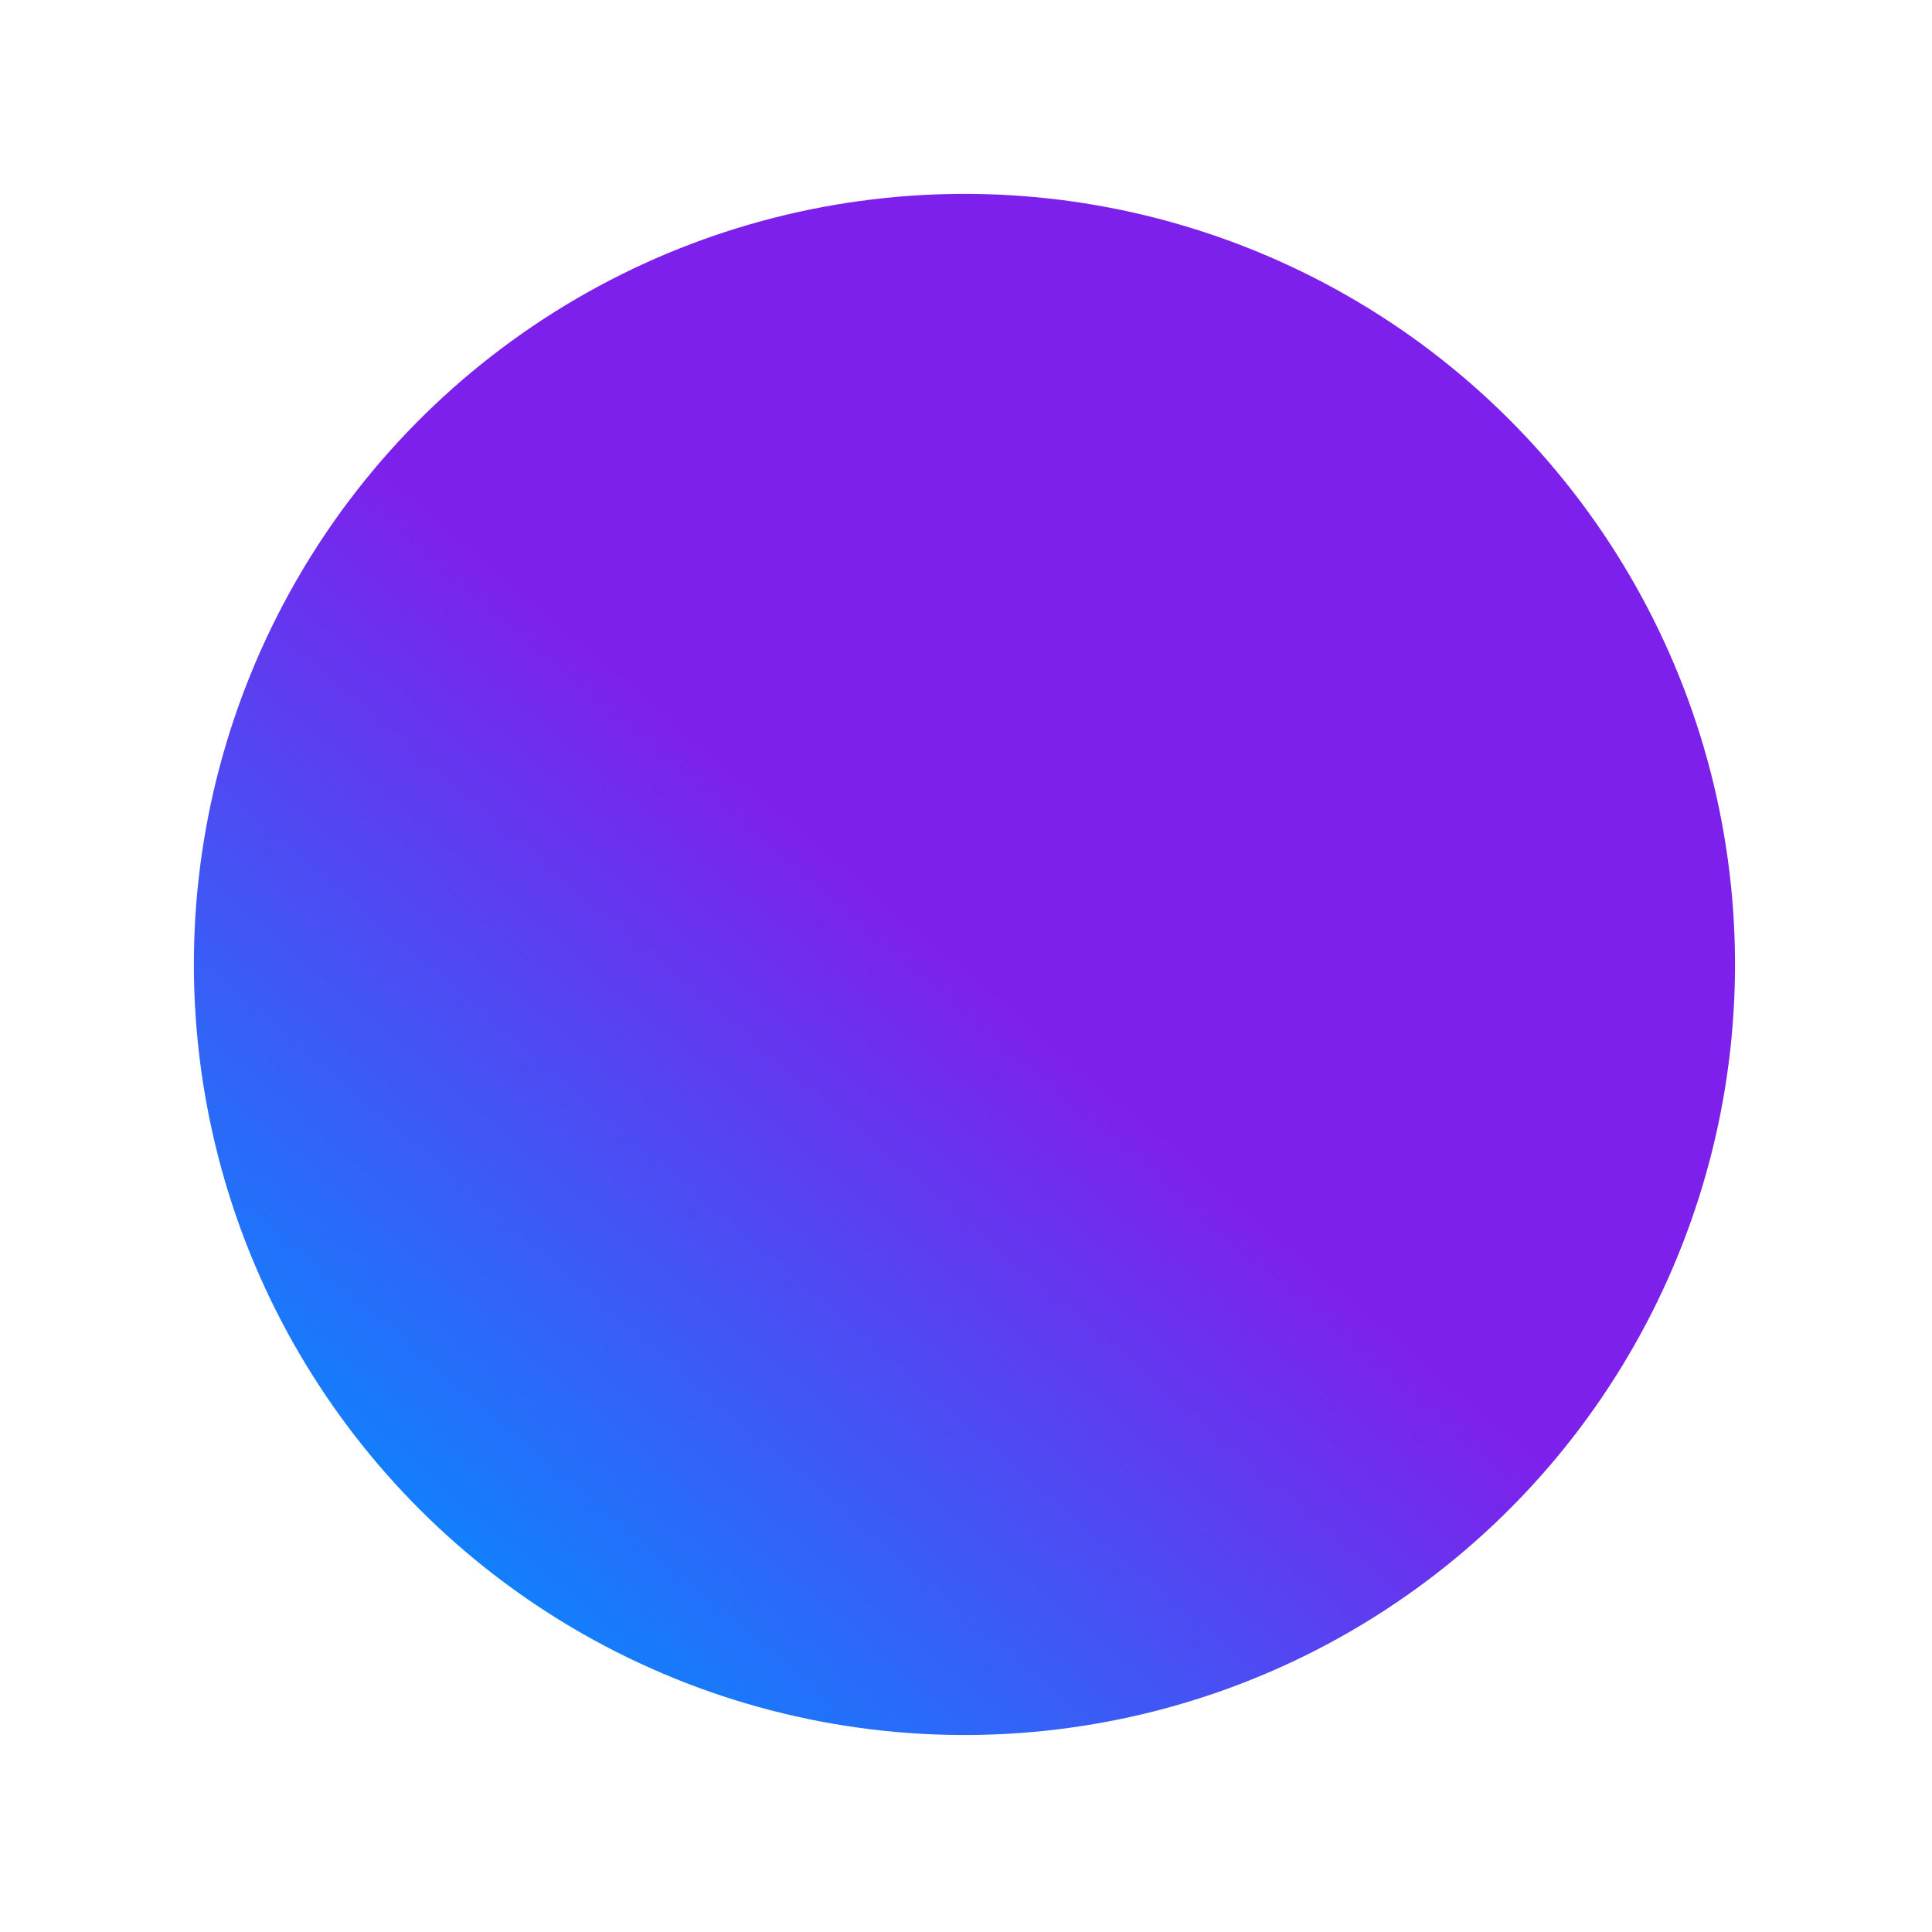 <svg width="519" height="519" viewBox="0 0 519 519" fill="none" xmlns="http://www.w3.org/2000/svg">
<g filter="url(#filter0_d_337_1194)">
<circle cx="259.083" cy="255.083" r="207" transform="rotate(54.069 259.083 255.083)" fill="url(#paint0_linear_337_1194)"/>
</g>
<defs>
<filter id="filter0_d_337_1194" x="0.068" y="0.068" width="518.03" height="518.03" filterUnits="userSpaceOnUse" color-interpolation-filters="sRGB">
<feFlood flood-opacity="0" result="BackgroundImageFix"/>
<feColorMatrix in="SourceAlpha" type="matrix" values="0 0 0 0 0 0 0 0 0 0 0 0 0 0 0 0 0 0 127 0" result="hardAlpha"/>
<feOffset dy="4"/>
<feGaussianBlur stdDeviation="26"/>
<feColorMatrix type="matrix" values="0 0 0 0 1 0 0 0 0 1 0 0 0 0 1 0 0 0 0.19 0"/>
<feBlend mode="normal" in2="BackgroundImageFix" result="effect1_dropShadow_337_1194"/>
<feBlend mode="normal" in="SourceGraphic" in2="effect1_dropShadow_337_1194" result="shape"/>
</filter>
<linearGradient id="paint0_linear_337_1194" x1="259.083" y1="255.083" x2="312.456" y2="475.787" gradientUnits="userSpaceOnUse">
<stop stop-color="#7E20EB"/>
<stop offset="1" stop-color="#0888FE"/>
</linearGradient>
</defs>
</svg>
